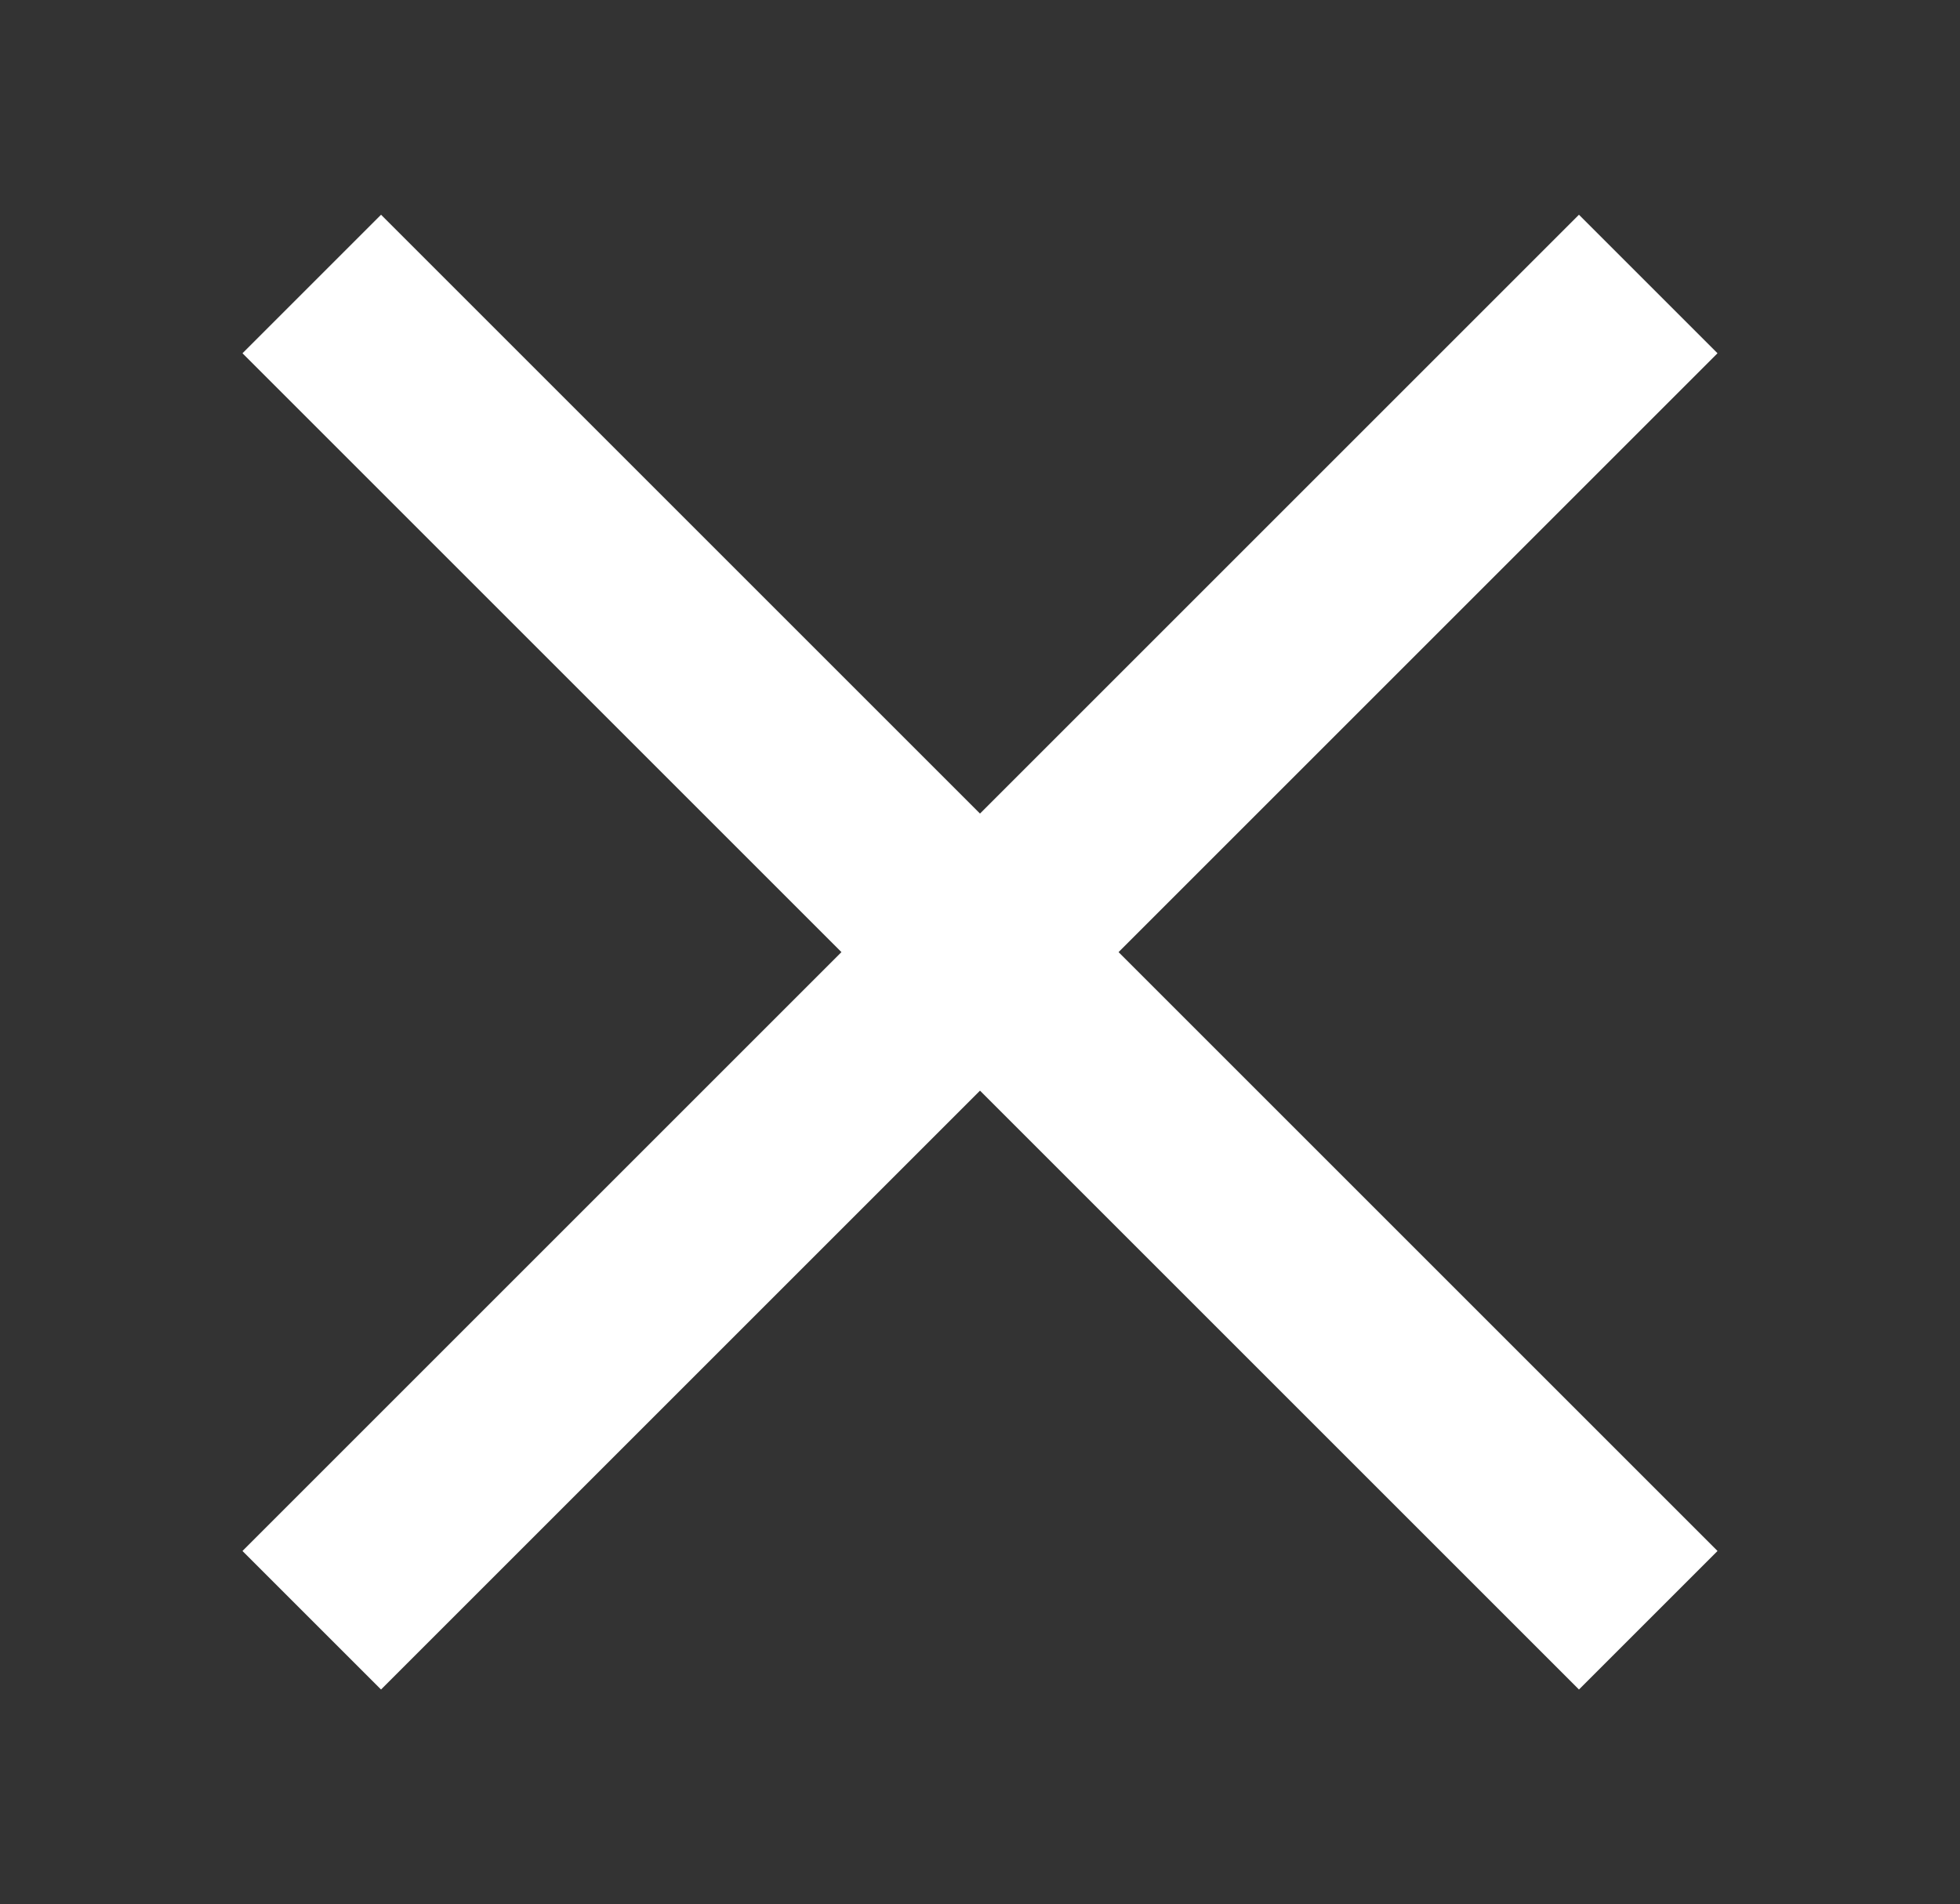 <?xml version="1.0" encoding="UTF-8"?><svg id="a" xmlns="http://www.w3.org/2000/svg" viewBox="0 0 31.12 30.24"><rect x="0" y="0" width="31.12" height="30.24" fill="#333333" stroke="none"/><polygon points="27.27 5.61 25.07 3.41 15.56 12.92 6.05 3.41 3.85 5.61 13.36 15.12 3.85 24.63 6.05 26.83 15.56 17.32 25.07 26.83 27.27 24.63 17.76 15.12 27.27 5.61" fill="#fff"/></svg>